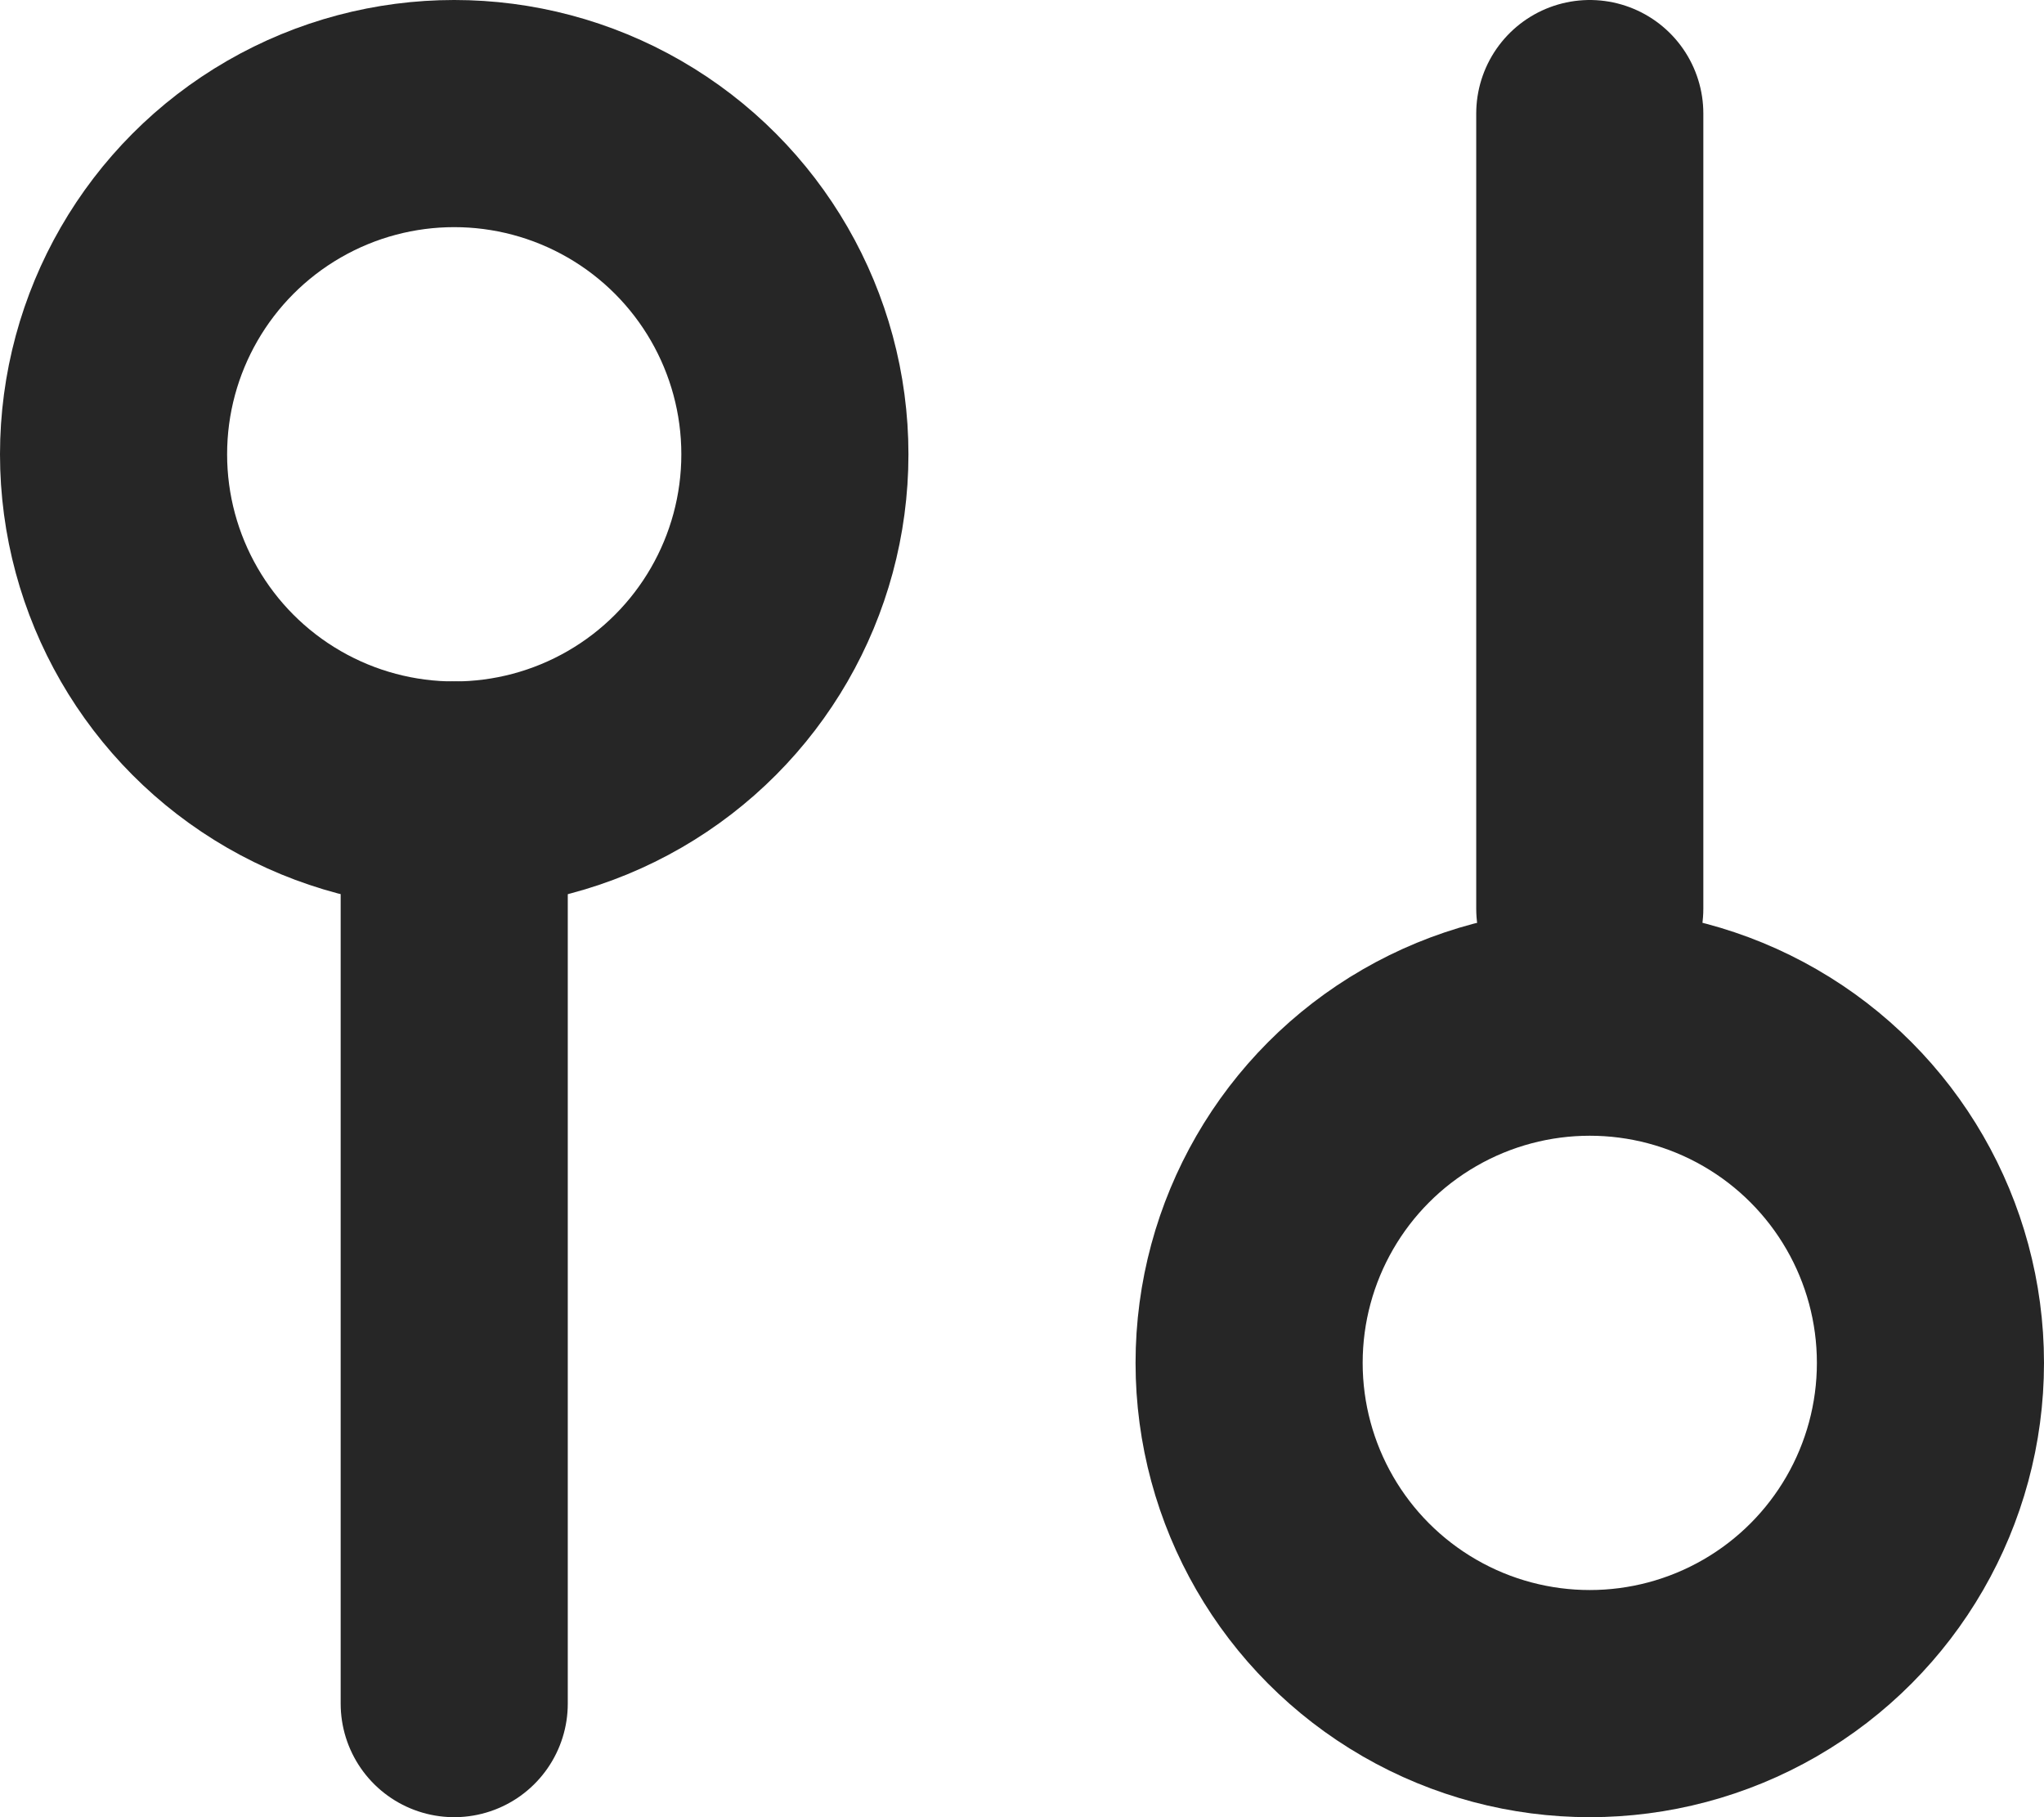 <svg width="18" height="16" viewBox="0 0 18 16" fill="none" xmlns="http://www.w3.org/2000/svg">
<line x1="14" y1="8" x2="14" y2="1" stroke="#262626" stroke-width="2" stroke-linecap="round"/>
<circle r="3" transform="matrix(1 0 0 -1 14 12)" stroke="#262626" stroke-width="2"/>
<line x1="4" y1="7" x2="4" y2="15" stroke="#262626" stroke-width="2" stroke-linecap="round"/>
<circle cx="4" cy="4" r="3" stroke="#262626" stroke-width="2"/>
</svg>
